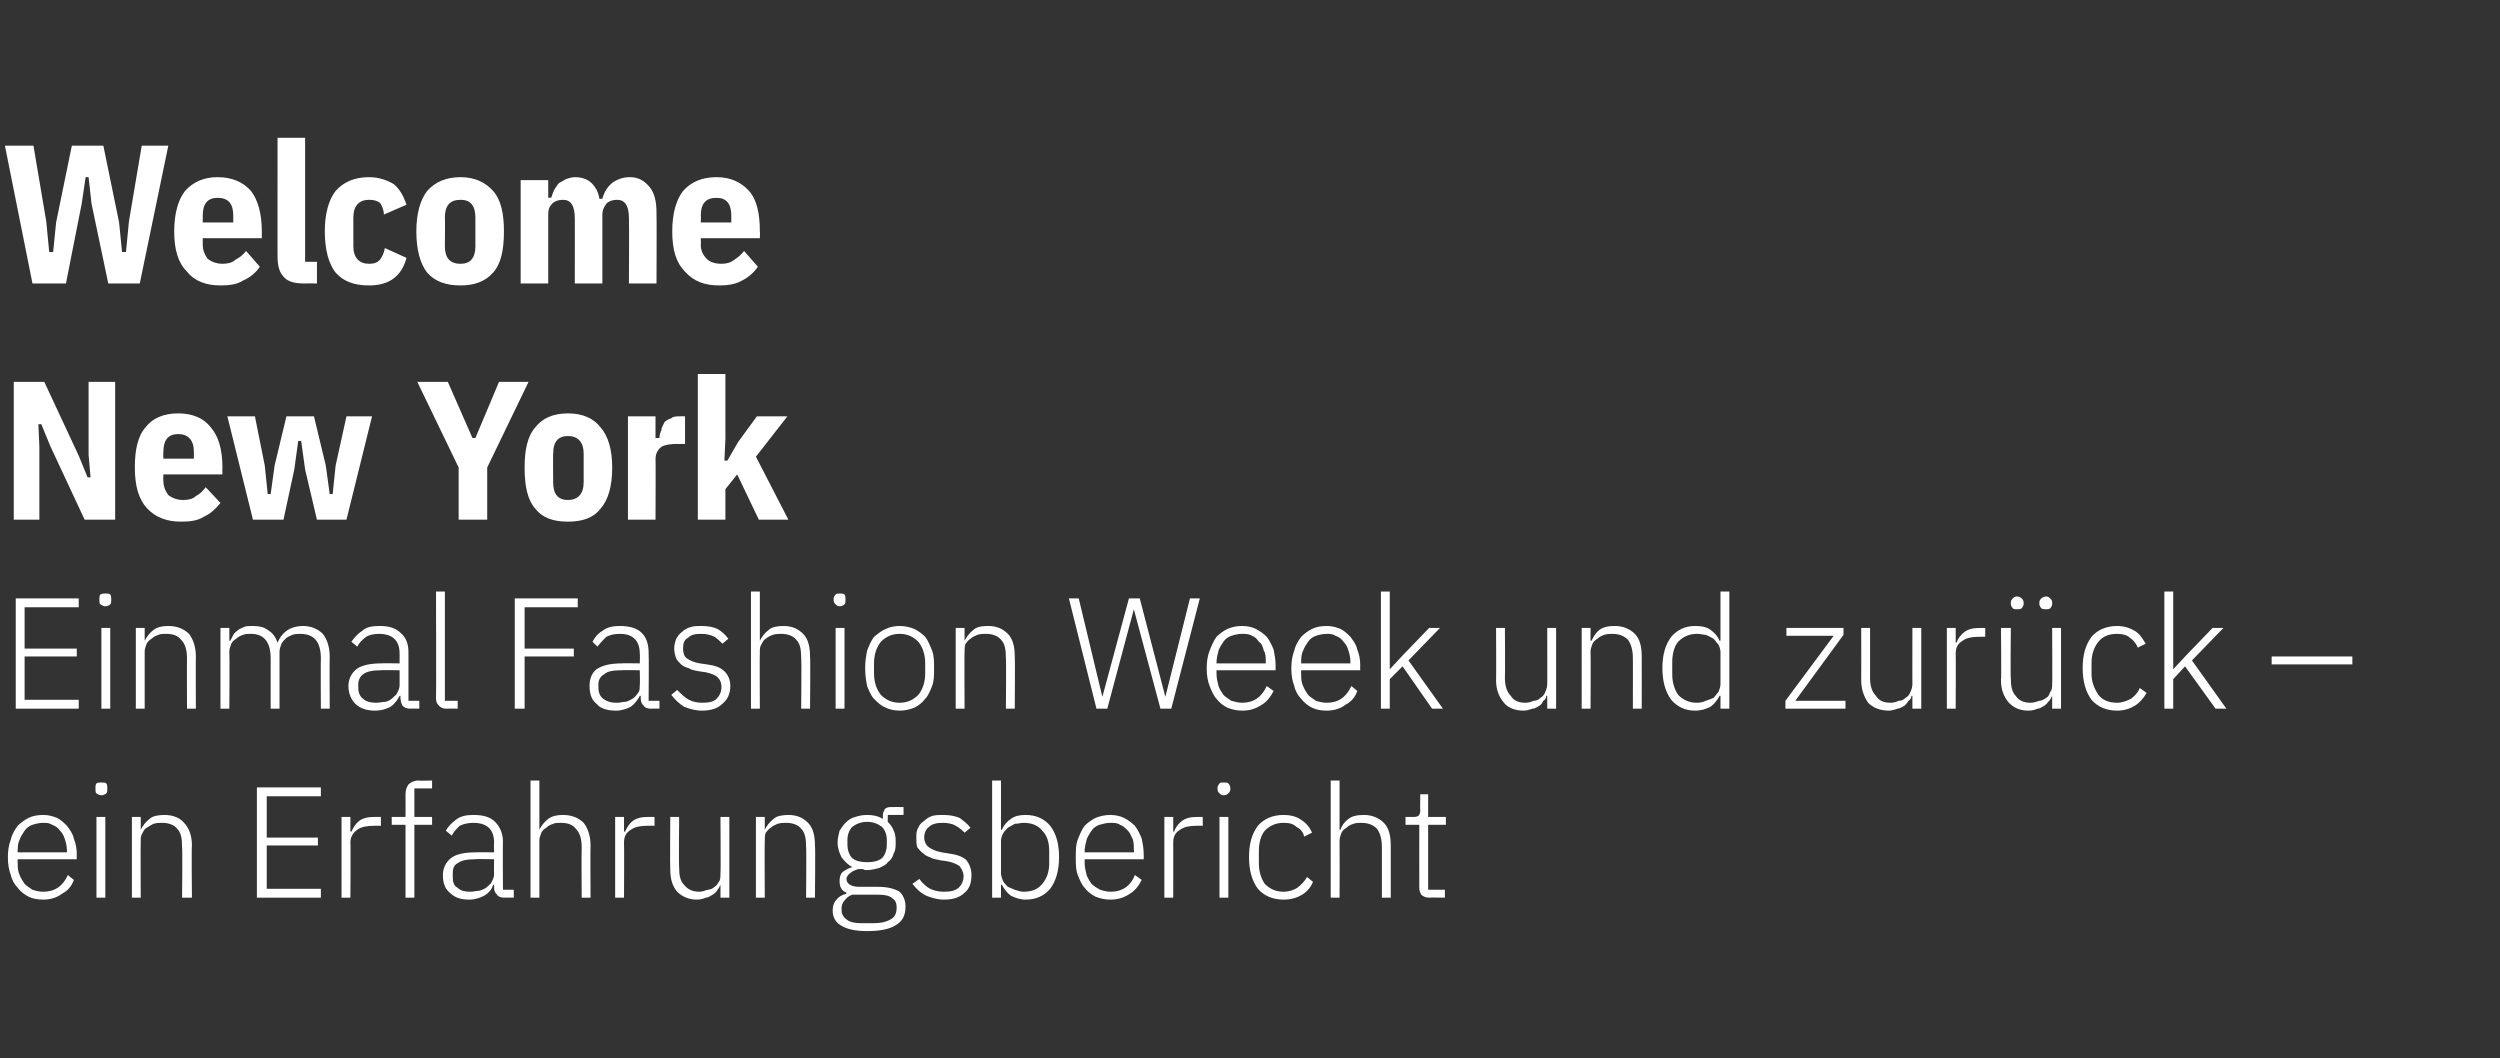 <?xml version="1.0" standalone="no"?><!DOCTYPE svg PUBLIC "-//W3C//DTD SVG 1.1//EN" "http://www.w3.org/Graphics/SVG/1.1/DTD/svg11.dtd"><svg xmlns="http://www.w3.org/2000/svg" version="1.1" width="254px" height="107.5px" viewBox="0 -1 254 107.5" style="top:-1px"><rect x="0" y="-1" width="254" height="107.5" fill="#333333" stroke="none"/>  <desc>Welcome New York Einmal Fashion Week und zur ck – ein Erfahrungsbericht</desc>  <defs/>  <g id="Polygon169394">    <path d="M 4.4 90.4 C 3.8 90.4 3.3 90.3 2.9 90.1 C 2.5 89.9 2.1 89.6 1.8 89.2 C 1.5 88.9 1.2 88.4 1.1 87.9 C 0.9 87.4 0.8 86.8 0.8 86.1 C 0.8 85.4 0.9 84.8 1.1 84.3 C 1.2 83.8 1.5 83.3 1.8 82.9 C 2.1 82.6 2.5 82.3 2.9 82.1 C 3.3 81.9 3.8 81.8 4.4 81.8 C 4.9 81.8 5.3 81.9 5.8 82.1 C 6.2 82.3 6.5 82.6 6.8 82.9 C 7.1 83.3 7.4 83.7 7.5 84.2 C 7.7 84.7 7.8 85.2 7.8 85.8 C 7.78 85.84 7.8 86.3 7.8 86.3 L 1.8 86.3 C 1.8 86.3 1.77 86.68 1.8 86.7 C 1.8 87.1 1.8 87.5 2 87.9 C 2.1 88.2 2.3 88.5 2.5 88.8 C 2.7 89 3 89.2 3.3 89.4 C 3.6 89.5 4 89.6 4.4 89.6 C 5.6 89.6 6.4 89 6.9 87.9 C 6.9 87.9 7.5 88.4 7.5 88.4 C 7.3 89 6.9 89.5 6.3 89.8 C 5.8 90.2 5.1 90.4 4.4 90.4 Z M 4.4 82.6 C 4 82.6 3.6 82.7 3.3 82.8 C 3 82.9 2.7 83.1 2.5 83.4 C 2.3 83.7 2.1 84 2 84.3 C 1.8 84.7 1.8 85.1 1.8 85.5 C 1.77 85.49 1.8 85.6 1.8 85.6 L 6.8 85.6 C 6.8 85.6 6.8 85.44 6.8 85.4 C 6.8 85 6.7 84.6 6.6 84.3 C 6.5 83.9 6.3 83.6 6.1 83.4 C 5.9 83.1 5.6 82.9 5.3 82.8 C 5 82.6 4.7 82.6 4.4 82.6 Z M 10.3 79.8 C 10.1 79.8 9.9 79.7 9.8 79.6 C 9.7 79.5 9.7 79.4 9.7 79.2 C 9.7 79.2 9.7 79 9.7 79 C 9.7 78.9 9.7 78.7 9.8 78.6 C 9.9 78.5 10.1 78.5 10.3 78.5 C 10.5 78.5 10.7 78.5 10.8 78.6 C 10.9 78.7 10.9 78.9 10.9 79 C 10.9 79 10.9 79.2 10.9 79.2 C 10.9 79.4 10.9 79.5 10.8 79.6 C 10.7 79.7 10.5 79.8 10.3 79.8 Z M 9.8 82 L 10.7 82 L 10.7 90.2 L 9.8 90.2 L 9.8 82 Z M 13.4 90.2 L 13.4 82 L 14.3 82 L 14.3 83.3 C 14.3 83.3 14.32 83.28 14.3 83.3 C 14.5 82.9 14.8 82.5 15.2 82.2 C 15.5 81.9 16.1 81.8 16.7 81.8 C 17.6 81.8 18.3 82.1 18.7 82.6 C 19.2 83.1 19.5 83.9 19.5 84.9 C 19.45 84.92 19.5 90.2 19.5 90.2 L 18.5 90.2 C 18.5 90.2 18.55 85.08 18.5 85.1 C 18.5 84.2 18.4 83.6 18 83.2 C 17.7 82.8 17.1 82.6 16.5 82.6 C 16.2 82.6 15.9 82.6 15.6 82.7 C 15.4 82.8 15.2 82.9 14.9 83.1 C 14.7 83.2 14.6 83.4 14.5 83.6 C 14.3 83.9 14.3 84.1 14.3 84.4 C 14.27 84.42 14.3 90.2 14.3 90.2 L 13.4 90.2 Z M 26.1 90.2 L 26.1 79 L 32.6 79 L 32.6 79.9 L 27.1 79.9 L 27.1 84.1 L 32.3 84.1 L 32.3 84.9 L 27.1 84.9 L 27.1 89.3 L 32.6 89.3 L 32.6 90.2 L 26.1 90.2 Z M 34.7 90.2 L 34.7 82 L 35.6 82 L 35.6 83.5 C 35.6 83.5 35.7 83.46 35.7 83.5 C 35.9 83.1 36.1 82.7 36.5 82.4 C 36.9 82.1 37.4 82 38.1 82 C 38.13 81.99 38.7 82 38.7 82 L 38.7 82.9 C 38.7 82.9 37.95 82.88 38 82.9 C 37.3 82.9 36.7 83 36.3 83.3 C 35.9 83.6 35.6 84 35.6 84.6 C 35.64 84.58 35.6 90.2 35.6 90.2 L 34.7 90.2 Z M 41.2 82.8 L 39.8 82.8 L 39.8 82 L 41.2 82 C 41.2 82 41.22 79.7 41.2 79.7 C 41.2 79.3 41.3 79 41.5 78.7 C 41.7 78.5 42.1 78.3 42.5 78.3 C 42.49 78.34 43.9 78.3 43.9 78.3 L 43.9 79.1 L 42.1 79.1 L 42.1 82 L 43.9 82 L 43.9 82.8 L 42.1 82.8 L 42.1 90.2 L 41.2 90.2 L 41.2 82.8 Z M 51.2 90.2 C 50.9 90.2 50.6 90.1 50.5 89.9 C 50.3 89.7 50.2 89.5 50.2 89.2 C 50.22 89.17 50.2 88.9 50.2 88.9 C 50.2 88.9 50.14 88.88 50.1 88.9 C 50 89.3 49.7 89.7 49.2 90 C 48.8 90.2 48.3 90.4 47.7 90.4 C 46.8 90.4 46.2 90.2 45.7 89.7 C 45.2 89.3 45 88.7 45 87.9 C 45 87.2 45.3 86.6 45.8 86.2 C 46.3 85.8 47.1 85.6 48.3 85.6 C 48.3 85.57 50.2 85.6 50.2 85.6 C 50.2 85.6 50.17 84.61 50.2 84.6 C 50.2 83.3 49.5 82.6 48.1 82.6 C 47.6 82.6 47.1 82.7 46.7 82.9 C 46.4 83.2 46.1 83.5 45.9 83.9 C 45.9 83.9 45.3 83.4 45.3 83.4 C 45.5 83 45.9 82.6 46.3 82.3 C 46.8 81.9 47.4 81.8 48.1 81.8 C 49.1 81.8 49.8 82 50.3 82.5 C 50.8 83 51.1 83.7 51.1 84.5 C 51.07 84.54 51.1 89.4 51.1 89.4 L 52.2 89.4 L 52.2 90.2 C 52.2 90.2 51.24 90.18 51.2 90.2 Z M 47.8 89.6 C 48.1 89.6 48.4 89.5 48.7 89.5 C 49 89.4 49.3 89.3 49.5 89.1 C 49.7 88.9 49.9 88.8 50 88.5 C 50.1 88.3 50.2 88.1 50.2 87.8 C 50.17 87.79 50.2 86.3 50.2 86.3 C 50.2 86.3 48.27 86.26 48.3 86.3 C 47.5 86.3 46.9 86.4 46.5 86.7 C 46.1 86.9 46 87.3 46 87.7 C 46 87.7 46 88.1 46 88.1 C 46 88.6 46.1 89 46.5 89.2 C 46.8 89.5 47.2 89.6 47.8 89.6 Z M 53.9 78.3 L 54.8 78.3 L 54.8 83.3 C 54.8 83.3 54.84 83.28 54.8 83.3 C 55 82.9 55.3 82.5 55.7 82.2 C 56.1 81.9 56.6 81.8 57.2 81.8 C 58.1 81.8 58.8 82.1 59.3 82.6 C 59.7 83.1 60 83.9 60 84.9 C 59.97 84.92 60 90.2 60 90.2 L 59.1 90.2 C 59.1 90.2 59.07 85.08 59.1 85.1 C 59.1 84.2 58.9 83.6 58.5 83.2 C 58.2 82.8 57.7 82.6 57 82.6 C 56.7 82.6 56.4 82.6 56.2 82.7 C 55.9 82.8 55.7 82.9 55.5 83.1 C 55.3 83.2 55.1 83.4 55 83.6 C 54.9 83.9 54.8 84.1 54.8 84.4 C 54.79 84.42 54.8 90.2 54.8 90.2 L 53.9 90.2 L 53.9 78.3 Z M 62.5 90.2 L 62.5 82 L 63.4 82 L 63.4 83.5 C 63.4 83.5 63.49 83.46 63.5 83.5 C 63.7 83.1 63.9 82.7 64.3 82.4 C 64.7 82.1 65.2 82 65.9 82 C 65.92 81.99 66.5 82 66.5 82 L 66.5 82.9 C 66.5 82.9 65.74 82.88 65.7 82.9 C 65.1 82.9 64.5 83 64.1 83.3 C 63.6 83.6 63.4 84 63.4 84.6 C 63.43 84.58 63.4 90.2 63.4 90.2 L 62.5 90.2 Z M 73.2 88.9 C 73.2 88.9 73.18 88.88 73.2 88.9 C 73.1 89.1 73 89.3 72.9 89.4 C 72.8 89.6 72.6 89.8 72.4 89.9 C 72.2 90 72 90.2 71.7 90.2 C 71.5 90.3 71.2 90.4 70.8 90.4 C 70 90.4 69.3 90.1 68.8 89.6 C 68.3 89 68.1 88.3 68.1 87.3 C 68.06 87.25 68.1 82 68.1 82 L 69 82 C 69 82 68.96 87.08 69 87.1 C 69 87.9 69.1 88.5 69.5 88.9 C 69.9 89.4 70.4 89.6 71.1 89.6 C 71.3 89.6 71.6 89.5 71.9 89.4 C 72.1 89.4 72.4 89.3 72.6 89.1 C 72.8 89 72.9 88.8 73.1 88.5 C 73.2 88.3 73.2 88 73.2 87.7 C 73.24 87.73 73.2 82 73.2 82 L 74.1 82 L 74.1 90.2 L 73.2 90.2 L 73.2 88.9 Z M 76.8 90.2 L 76.8 82 L 77.7 82 L 77.7 83.3 C 77.7 83.3 77.71 83.28 77.7 83.3 C 77.9 82.9 78.2 82.5 78.6 82.2 C 78.9 81.9 79.5 81.8 80.1 81.8 C 81 81.8 81.6 82.1 82.1 82.6 C 82.6 83.1 82.8 83.9 82.8 84.9 C 82.85 84.92 82.8 90.2 82.8 90.2 L 81.9 90.2 C 81.9 90.2 81.94 85.08 81.9 85.1 C 81.9 84.2 81.8 83.6 81.4 83.2 C 81.1 82.8 80.5 82.6 79.9 82.6 C 79.6 82.6 79.3 82.6 79 82.7 C 78.8 82.8 78.5 82.9 78.3 83.1 C 78.1 83.2 78 83.4 77.8 83.6 C 77.7 83.9 77.7 84.1 77.7 84.4 C 77.67 84.42 77.7 90.2 77.7 90.2 L 76.8 90.2 Z M 92 91.1 C 92 92 91.7 92.6 91 93 C 90.4 93.4 89.4 93.6 88.1 93.6 C 86.9 93.6 86 93.4 85.4 93 C 84.9 92.7 84.6 92.2 84.6 91.5 C 84.6 91.1 84.7 90.7 85 90.4 C 85.2 90.1 85.6 89.9 86 89.8 C 86 89.8 86 89.7 86 89.7 C 85.5 89.5 85.3 89.1 85.3 88.5 C 85.3 88.1 85.4 87.8 85.6 87.6 C 85.9 87.4 86.2 87.2 86.6 87.1 C 86.6 87.1 86.6 87.1 86.6 87.1 C 86.2 86.9 85.8 86.5 85.5 86.1 C 85.3 85.7 85.1 85.2 85.1 84.6 C 85.1 84.2 85.2 83.8 85.3 83.4 C 85.5 83.1 85.7 82.8 85.9 82.6 C 86.2 82.3 86.5 82.1 86.9 82 C 87.2 81.9 87.6 81.8 88.1 81.8 C 88.7 81.8 89.2 81.9 89.7 82.2 C 89.7 82.2 89.7 81.8 89.7 81.8 C 89.7 81.6 89.8 81.4 89.9 81.2 C 90 81.1 90.2 81 90.4 81 C 90.45 80.98 91.8 81 91.8 81 L 91.8 81.8 L 90.2 81.8 C 90.2 81.8 90.19 82.55 90.2 82.5 C 90.5 82.8 90.7 83.1 90.8 83.4 C 91 83.8 91 84.2 91 84.6 C 91 85 91 85.4 90.8 85.7 C 90.7 86.1 90.5 86.4 90.2 86.6 C 90 86.9 89.7 87 89.3 87.2 C 88.9 87.3 88.5 87.4 88.1 87.4 C 87.9 87.4 87.8 87.4 87.7 87.3 C 87.5 87.3 87.4 87.3 87.2 87.3 C 86.9 87.4 86.6 87.5 86.4 87.7 C 86.2 87.8 86 88.1 86 88.3 C 86 88.8 86.5 89.1 87.3 89.1 C 87.3 89.1 89.2 89.1 89.2 89.1 C 90.2 89.1 90.9 89.3 91.4 89.6 C 91.8 90 92 90.5 92 91.1 Z M 91.1 91.2 C 91.1 90.8 91 90.5 90.7 90.3 C 90.4 90 89.9 89.9 89.2 89.9 C 89.2 89.9 86.6 89.9 86.6 89.9 C 86.3 90 86 90.2 85.8 90.5 C 85.6 90.7 85.5 91 85.5 91.3 C 85.5 91.8 85.6 92.1 86 92.4 C 86.3 92.7 86.9 92.8 87.6 92.8 C 87.6 92.8 88.6 92.8 88.6 92.8 C 89.4 92.8 90 92.7 90.5 92.4 C 90.9 92.2 91.1 91.8 91.1 91.2 Z M 88.1 86.6 C 88.7 86.6 89.2 86.5 89.6 86.2 C 89.9 85.9 90.1 85.4 90.1 84.8 C 90.1 84.8 90.1 84.3 90.1 84.3 C 90.1 83.8 89.9 83.3 89.6 83 C 89.2 82.7 88.7 82.5 88.1 82.5 C 87.5 82.5 87 82.7 86.6 83 C 86.3 83.3 86.1 83.8 86.1 84.3 C 86.1 84.3 86.1 84.8 86.1 84.8 C 86.1 85.4 86.3 85.9 86.6 86.2 C 87 86.5 87.5 86.6 88.1 86.6 Z M 95.9 90.4 C 95.2 90.4 94.6 90.2 94.1 90 C 93.5 89.7 93.1 89.3 92.7 88.8 C 92.7 88.8 93.4 88.3 93.4 88.3 C 93.7 88.7 94.1 89.1 94.5 89.3 C 94.9 89.5 95.4 89.6 95.9 89.6 C 96.6 89.6 97 89.5 97.4 89.2 C 97.7 88.9 97.9 88.5 97.9 88 C 97.9 87.6 97.7 87.3 97.5 87 C 97.2 86.8 96.8 86.6 96.2 86.5 C 96.2 86.5 95.5 86.4 95.5 86.4 C 95.2 86.3 94.8 86.3 94.5 86.1 C 94.2 86 94 85.9 93.8 85.7 C 93.5 85.5 93.4 85.3 93.2 85.1 C 93.1 84.8 93.1 84.5 93.1 84.1 C 93.1 83.7 93.1 83.4 93.3 83.1 C 93.4 82.8 93.6 82.6 93.9 82.4 C 94.1 82.2 94.4 82 94.7 81.9 C 95.1 81.8 95.4 81.8 95.8 81.8 C 96.5 81.8 97 81.9 97.5 82.1 C 97.9 82.4 98.3 82.7 98.6 83.1 C 98.6 83.1 98 83.6 98 83.6 C 97.8 83.4 97.5 83.1 97.1 82.9 C 96.8 82.7 96.3 82.6 95.8 82.6 C 95.2 82.6 94.7 82.7 94.4 83 C 94.1 83.2 93.9 83.6 93.9 84.1 C 93.9 84.5 94.1 84.9 94.4 85.1 C 94.7 85.3 95.1 85.5 95.7 85.6 C 95.7 85.6 96.3 85.7 96.3 85.7 C 97.1 85.8 97.8 86 98.2 86.4 C 98.5 86.8 98.7 87.3 98.7 87.9 C 98.7 88.7 98.5 89.3 98 89.7 C 97.5 90.2 96.8 90.4 95.9 90.4 Z M 100.8 78.3 L 101.7 78.3 L 101.7 83.3 C 101.7 83.3 101.78 83.3 101.8 83.3 C 102 82.8 102.3 82.5 102.7 82.2 C 103.1 81.9 103.6 81.8 104.2 81.8 C 105.3 81.8 106.1 82.2 106.7 82.9 C 107.3 83.7 107.6 84.7 107.6 86.1 C 107.6 87.4 107.3 88.5 106.7 89.3 C 106.1 90 105.3 90.4 104.2 90.4 C 103.6 90.4 103.1 90.2 102.7 90 C 102.3 89.7 102 89.3 101.8 88.9 C 101.78 88.87 101.7 88.9 101.7 88.9 L 101.7 90.2 L 100.8 90.2 L 100.8 78.3 Z M 104 89.6 C 104.9 89.6 105.5 89.3 105.9 88.8 C 106.4 88.2 106.6 87.5 106.6 86.7 C 106.6 86.7 106.6 85.5 106.6 85.5 C 106.6 84.6 106.4 83.9 105.9 83.4 C 105.5 82.9 104.9 82.6 104 82.6 C 103.7 82.6 103.4 82.7 103.1 82.7 C 102.9 82.8 102.6 83 102.4 83.1 C 102.2 83.3 102 83.5 101.9 83.7 C 101.8 83.9 101.7 84.2 101.7 84.4 C 101.7 84.4 101.7 87.7 101.7 87.7 C 101.7 88 101.8 88.2 101.9 88.5 C 102 88.7 102.2 88.9 102.4 89.1 C 102.6 89.2 102.9 89.3 103.1 89.4 C 103.4 89.5 103.7 89.6 104 89.6 Z M 112.8 90.4 C 112.3 90.4 111.8 90.3 111.3 90.1 C 110.9 89.9 110.5 89.6 110.2 89.2 C 109.9 88.9 109.7 88.4 109.5 87.9 C 109.3 87.4 109.3 86.8 109.3 86.1 C 109.3 85.4 109.3 84.8 109.5 84.3 C 109.7 83.8 109.9 83.3 110.2 82.9 C 110.5 82.6 110.9 82.3 111.3 82.1 C 111.8 81.9 112.3 81.8 112.8 81.8 C 113.3 81.8 113.8 81.9 114.2 82.1 C 114.6 82.3 115 82.6 115.3 82.9 C 115.6 83.3 115.8 83.7 116 84.2 C 116.1 84.7 116.2 85.2 116.2 85.8 C 116.22 85.84 116.2 86.3 116.2 86.3 L 110.2 86.3 C 110.2 86.3 110.21 86.68 110.2 86.7 C 110.2 87.1 110.3 87.5 110.4 87.9 C 110.5 88.2 110.7 88.5 110.9 88.8 C 111.1 89 111.4 89.2 111.8 89.4 C 112.1 89.5 112.4 89.6 112.9 89.6 C 114 89.6 114.9 89 115.3 87.9 C 115.3 87.9 116 88.4 116 88.4 C 115.7 89 115.3 89.5 114.8 89.8 C 114.2 90.2 113.6 90.4 112.8 90.4 Z M 112.8 82.6 C 112.4 82.6 112.1 82.7 111.7 82.8 C 111.4 82.9 111.1 83.1 110.9 83.4 C 110.7 83.7 110.5 84 110.4 84.3 C 110.3 84.7 110.2 85.1 110.2 85.5 C 110.21 85.49 110.2 85.6 110.2 85.6 L 115.2 85.6 C 115.2 85.6 115.24 85.44 115.2 85.4 C 115.2 85 115.2 84.6 115.1 84.3 C 114.9 83.9 114.8 83.6 114.6 83.4 C 114.3 83.1 114.1 82.9 113.8 82.8 C 113.5 82.6 113.2 82.6 112.8 82.6 Z M 118.3 90.2 L 118.3 82 L 119.2 82 L 119.2 83.5 C 119.2 83.5 119.28 83.46 119.3 83.5 C 119.4 83.1 119.7 82.7 120.1 82.4 C 120.5 82.1 121 82 121.7 82 C 121.7 81.99 122.2 82 122.2 82 L 122.2 82.9 C 122.2 82.9 121.53 82.88 121.5 82.9 C 120.9 82.9 120.3 83 119.9 83.3 C 119.4 83.6 119.2 84 119.2 84.6 C 119.21 84.58 119.2 90.2 119.2 90.2 L 118.3 90.2 Z M 124.3 79.8 C 124.1 79.8 124 79.7 123.9 79.6 C 123.8 79.5 123.7 79.4 123.7 79.2 C 123.7 79.2 123.7 79 123.7 79 C 123.7 78.9 123.8 78.7 123.9 78.6 C 124 78.5 124.1 78.5 124.3 78.5 C 124.6 78.5 124.7 78.5 124.8 78.6 C 124.9 78.7 125 78.9 125 79 C 125 79 125 79.2 125 79.2 C 125 79.4 124.9 79.5 124.8 79.6 C 124.7 79.7 124.6 79.8 124.3 79.8 Z M 123.9 82 L 124.8 82 L 124.8 90.2 L 123.9 90.2 L 123.9 82 Z M 130.4 90.4 C 129.3 90.4 128.4 90 127.8 89.3 C 127.2 88.5 126.9 87.4 126.9 86.1 C 126.9 84.7 127.2 83.7 127.8 82.9 C 128.4 82.2 129.3 81.8 130.4 81.8 C 131.2 81.8 131.8 82 132.2 82.3 C 132.7 82.6 133.1 83.1 133.3 83.6 C 133.3 83.6 132.5 84 132.5 84 C 132.4 83.5 132.1 83.2 131.7 83 C 131.4 82.7 131 82.6 130.4 82.6 C 129.6 82.6 129 82.9 128.5 83.4 C 128.1 83.9 127.9 84.6 127.9 85.5 C 127.9 85.5 127.9 86.7 127.9 86.7 C 127.9 87.5 128.1 88.2 128.5 88.8 C 129 89.3 129.6 89.6 130.4 89.6 C 131 89.6 131.5 89.4 131.8 89.2 C 132.2 88.9 132.5 88.6 132.8 88.1 C 132.8 88.1 133.4 88.6 133.4 88.6 C 133.2 89.1 132.8 89.6 132.3 89.9 C 131.8 90.2 131.2 90.4 130.4 90.4 Z M 135.2 78.3 L 136.1 78.3 L 136.1 83.3 C 136.1 83.3 136.17 83.28 136.2 83.3 C 136.3 82.9 136.6 82.5 137 82.2 C 137.4 81.9 137.9 81.8 138.6 81.8 C 139.4 81.8 140.1 82.1 140.6 82.6 C 141.1 83.1 141.3 83.9 141.3 84.9 C 141.3 84.92 141.3 90.2 141.3 90.2 L 140.4 90.2 C 140.4 90.2 140.4 85.08 140.4 85.1 C 140.4 84.2 140.2 83.6 139.9 83.2 C 139.5 82.8 139 82.6 138.3 82.6 C 138 82.6 137.8 82.6 137.5 82.7 C 137.2 82.8 137 82.9 136.8 83.1 C 136.6 83.2 136.4 83.4 136.3 83.6 C 136.2 83.9 136.1 84.1 136.1 84.4 C 136.12 84.42 136.1 90.2 136.1 90.2 L 135.2 90.2 L 135.2 78.3 Z M 145.2 90.2 C 144.9 90.2 144.6 90.1 144.4 89.9 C 144.3 89.7 144.2 89.5 144.2 89.2 C 144.19 89.17 144.2 82.8 144.2 82.8 L 142.8 82.8 L 142.8 82 C 142.8 82 143.7 81.99 143.7 82 C 143.9 82 144.1 81.9 144.1 81.9 C 144.2 81.8 144.3 81.6 144.3 81.4 C 144.27 81.36 144.3 79.7 144.3 79.7 L 145.1 79.7 L 145.1 82 L 146.9 82 L 146.9 82.8 L 145.1 82.8 L 145.1 89.4 L 146.8 89.4 L 146.8 90.2 C 146.8 90.2 145.19 90.18 145.2 90.2 Z " stroke="none" fill="#fff"/>  </g>  <g id="Polygon169393">    <path d="M 1.6 71 L 1.6 59.8 L 8 59.8 L 8 60.7 L 2.5 60.7 L 2.5 64.9 L 7.8 64.9 L 7.8 65.7 L 2.5 65.7 L 2.5 70.1 L 8 70.1 L 8 71 L 1.6 71 Z M 10.7 60.6 C 10.5 60.6 10.4 60.5 10.2 60.4 C 10.1 60.3 10.1 60.2 10.1 60 C 10.1 60 10.1 59.8 10.1 59.8 C 10.1 59.7 10.1 59.5 10.2 59.4 C 10.4 59.3 10.5 59.3 10.7 59.3 C 10.9 59.3 11.1 59.3 11.2 59.4 C 11.3 59.5 11.3 59.7 11.3 59.8 C 11.3 59.8 11.3 60 11.3 60 C 11.3 60.2 11.3 60.3 11.2 60.4 C 11.1 60.5 10.9 60.6 10.7 60.6 Z M 10.3 62.8 L 11.2 62.8 L 11.2 71 L 10.3 71 L 10.3 62.8 Z M 13.8 71 L 13.8 62.8 L 14.7 62.8 L 14.7 64.1 C 14.7 64.1 14.75 64.08 14.7 64.1 C 14.9 63.7 15.2 63.3 15.6 63 C 16 62.7 16.5 62.6 17.1 62.6 C 18 62.6 18.7 62.9 19.2 63.4 C 19.6 63.9 19.9 64.7 19.9 65.7 C 19.88 65.72 19.9 71 19.9 71 L 19 71 C 19 71 18.98 65.88 19 65.9 C 19 65 18.8 64.4 18.4 64 C 18.1 63.6 17.6 63.4 16.9 63.4 C 16.6 63.4 16.3 63.4 16.1 63.5 C 15.8 63.6 15.6 63.7 15.4 63.9 C 15.2 64 15 64.2 14.9 64.4 C 14.8 64.7 14.7 64.9 14.7 65.2 C 14.7 65.22 14.7 71 14.7 71 L 13.8 71 Z M 22.4 71 L 22.4 62.8 L 23.3 62.8 L 23.3 64.1 C 23.3 64.1 23.38 64.08 23.4 64.1 C 23.5 63.9 23.6 63.7 23.7 63.5 C 23.8 63.3 24 63.2 24.2 63 C 24.3 62.9 24.6 62.8 24.8 62.7 C 25 62.6 25.3 62.6 25.7 62.6 C 26.3 62.6 26.8 62.7 27.2 63 C 27.7 63.3 28 63.7 28.2 64.3 C 28.2 64.3 28.2 64.3 28.2 64.3 C 28.4 63.8 28.7 63.4 29.1 63.1 C 29.5 62.8 30.1 62.6 30.8 62.6 C 31.6 62.6 32.3 62.9 32.8 63.4 C 33.2 63.9 33.5 64.7 33.5 65.7 C 33.47 65.72 33.5 71 33.5 71 L 32.6 71 C 32.6 71 32.57 65.88 32.6 65.9 C 32.6 64.2 31.9 63.4 30.5 63.4 C 30.2 63.4 30 63.4 29.7 63.5 C 29.5 63.6 29.2 63.7 29 63.9 C 28.9 64 28.7 64.2 28.6 64.4 C 28.5 64.7 28.4 64.9 28.4 65.2 C 28.41 65.24 28.4 71 28.4 71 L 27.5 71 C 27.5 71 27.5 65.88 27.5 65.9 C 27.5 64.2 26.8 63.4 25.5 63.4 C 25.2 63.4 24.9 63.4 24.7 63.5 C 24.4 63.6 24.2 63.7 24 63.9 C 23.8 64 23.6 64.2 23.5 64.4 C 23.4 64.7 23.3 64.9 23.3 65.2 C 23.34 65.22 23.3 71 23.3 71 L 22.4 71 Z M 41.7 71 C 41.3 71 41.1 70.9 40.9 70.7 C 40.8 70.5 40.7 70.3 40.7 70 C 40.65 69.97 40.7 69.7 40.7 69.7 C 40.7 69.7 40.58 69.68 40.6 69.7 C 40.4 70.1 40.1 70.5 39.7 70.8 C 39.3 71 38.8 71.2 38.1 71.2 C 37.3 71.2 36.6 71 36.1 70.5 C 35.7 70.1 35.4 69.5 35.4 68.7 C 35.4 68 35.7 67.4 36.2 67 C 36.7 66.6 37.6 66.4 38.7 66.4 C 38.74 66.37 40.6 66.4 40.6 66.4 C 40.6 66.4 40.61 65.41 40.6 65.4 C 40.6 64.1 39.9 63.4 38.5 63.4 C 38 63.4 37.5 63.5 37.2 63.7 C 36.8 64 36.5 64.3 36.3 64.7 C 36.3 64.7 35.7 64.2 35.7 64.2 C 36 63.8 36.3 63.4 36.8 63.1 C 37.2 62.7 37.8 62.6 38.6 62.6 C 39.5 62.6 40.2 62.8 40.7 63.3 C 41.3 63.8 41.5 64.5 41.5 65.3 C 41.51 65.34 41.5 70.2 41.5 70.2 L 42.6 70.2 L 42.6 71 C 42.6 71 41.68 70.98 41.7 71 Z M 38.2 70.4 C 38.6 70.4 38.9 70.3 39.2 70.3 C 39.5 70.2 39.7 70.1 39.9 69.9 C 40.1 69.7 40.3 69.6 40.4 69.3 C 40.5 69.1 40.6 68.9 40.6 68.6 C 40.61 68.59 40.6 67.1 40.6 67.1 C 40.6 67.1 38.71 67.06 38.7 67.1 C 37.9 67.1 37.3 67.2 36.9 67.5 C 36.6 67.7 36.4 68.1 36.4 68.5 C 36.4 68.5 36.4 68.9 36.4 68.9 C 36.4 69.4 36.6 69.8 36.9 70 C 37.2 70.3 37.7 70.4 38.2 70.4 Z M 45.3 71 C 45 71 44.8 70.9 44.6 70.7 C 44.4 70.5 44.3 70.3 44.3 70 C 44.33 69.99 44.3 59.1 44.3 59.1 L 45.2 59.1 L 45.2 70.2 L 46.5 70.2 L 46.5 71 C 46.5 71 45.33 70.98 45.3 71 Z M 52.3 71 L 52.3 59.8 L 58.7 59.8 L 58.7 60.7 L 53.3 60.7 L 53.3 64.9 L 58.3 64.9 L 58.3 65.7 L 53.3 65.7 L 53.3 71 L 52.3 71 Z M 66.1 71 C 65.8 71 65.5 70.9 65.4 70.7 C 65.2 70.5 65.1 70.3 65.1 70 C 65.09 69.97 65.1 69.7 65.1 69.7 C 65.1 69.7 65.01 69.68 65 69.7 C 64.8 70.1 64.5 70.5 64.1 70.8 C 63.7 71 63.2 71.2 62.6 71.2 C 61.7 71.2 61 71 60.6 70.5 C 60.1 70.1 59.9 69.5 59.9 68.7 C 59.9 68 60.1 67.4 60.6 67 C 61.2 66.6 62 66.4 63.2 66.4 C 63.17 66.37 65 66.4 65 66.4 C 65 66.4 65.04 65.41 65 65.4 C 65 64.1 64.3 63.4 63 63.4 C 62.4 63.4 62 63.5 61.6 63.7 C 61.3 64 61 64.3 60.7 64.7 C 60.7 64.7 60.2 64.2 60.2 64.2 C 60.4 63.8 60.7 63.4 61.2 63.1 C 61.7 62.7 62.3 62.6 63 62.6 C 63.9 62.6 64.7 62.8 65.2 63.3 C 65.7 63.8 65.9 64.5 65.9 65.3 C 65.94 65.34 65.9 70.2 65.9 70.2 L 67 70.2 L 67 71 C 67 71 66.12 70.98 66.1 71 Z M 62.7 70.4 C 63 70.4 63.3 70.3 63.6 70.3 C 63.9 70.2 64.1 70.1 64.4 69.9 C 64.6 69.7 64.7 69.6 64.9 69.3 C 65 69.1 65 68.9 65 68.6 C 65.04 68.59 65 67.1 65 67.1 C 65 67.1 63.14 67.06 63.1 67.1 C 62.3 67.1 61.7 67.2 61.4 67.5 C 61 67.7 60.8 68.1 60.8 68.5 C 60.8 68.5 60.8 68.9 60.8 68.9 C 60.8 69.4 61 69.8 61.3 70 C 61.7 70.3 62.1 70.4 62.7 70.4 Z M 71.3 71.2 C 70.6 71.2 70 71 69.5 70.8 C 69 70.5 68.6 70.1 68.2 69.6 C 68.2 69.6 68.8 69.1 68.8 69.1 C 69.2 69.5 69.6 69.9 70 70.1 C 70.4 70.3 70.8 70.4 71.4 70.4 C 72 70.4 72.5 70.3 72.8 70 C 73.1 69.7 73.3 69.3 73.3 68.8 C 73.3 68.4 73.2 68.1 72.9 67.8 C 72.7 67.6 72.2 67.4 71.7 67.3 C 71.7 67.3 71 67.2 71 67.2 C 70.6 67.1 70.3 67.1 70 66.9 C 69.7 66.8 69.4 66.7 69.2 66.5 C 69 66.3 68.8 66.1 68.7 65.9 C 68.6 65.6 68.5 65.3 68.5 64.9 C 68.5 64.5 68.6 64.2 68.7 63.9 C 68.9 63.6 69 63.4 69.3 63.2 C 69.5 63 69.8 62.8 70.2 62.7 C 70.5 62.6 70.9 62.6 71.3 62.6 C 71.9 62.6 72.5 62.7 72.9 62.9 C 73.4 63.2 73.7 63.5 74 63.9 C 74 63.9 73.4 64.4 73.4 64.4 C 73.2 64.2 72.9 63.9 72.6 63.7 C 72.2 63.5 71.8 63.4 71.2 63.4 C 70.6 63.4 70.2 63.5 69.9 63.8 C 69.5 64 69.4 64.4 69.4 64.9 C 69.4 65.3 69.5 65.7 69.8 65.9 C 70.1 66.1 70.5 66.3 71.1 66.4 C 71.1 66.4 71.8 66.5 71.8 66.5 C 72.6 66.6 73.2 66.8 73.6 67.2 C 74 67.6 74.2 68.1 74.2 68.7 C 74.2 69.5 73.9 70.1 73.4 70.5 C 72.9 71 72.2 71.2 71.3 71.2 Z M 76.3 59.1 L 77.2 59.1 L 77.2 64.1 C 77.2 64.1 77.22 64.08 77.2 64.1 C 77.4 63.7 77.7 63.3 78.1 63 C 78.4 62.7 79 62.6 79.6 62.6 C 80.5 62.6 81.1 62.9 81.6 63.4 C 82.1 63.9 82.3 64.7 82.3 65.7 C 82.35 65.72 82.3 71 82.3 71 L 81.4 71 C 81.4 71 81.45 65.88 81.4 65.9 C 81.4 65 81.3 64.4 80.9 64 C 80.6 63.6 80 63.4 79.4 63.4 C 79.1 63.4 78.8 63.4 78.5 63.5 C 78.3 63.6 78 63.7 77.8 63.9 C 77.6 64 77.5 64.2 77.4 64.4 C 77.2 64.7 77.2 64.9 77.2 65.2 C 77.17 65.22 77.2 71 77.2 71 L 76.3 71 L 76.3 59.1 Z M 85.3 60.6 C 85.1 60.6 85 60.5 84.9 60.4 C 84.8 60.3 84.7 60.2 84.7 60 C 84.7 60 84.7 59.8 84.7 59.8 C 84.7 59.7 84.8 59.5 84.9 59.4 C 85 59.3 85.1 59.3 85.3 59.3 C 85.5 59.3 85.7 59.3 85.8 59.4 C 85.9 59.5 85.9 59.7 85.9 59.8 C 85.9 59.8 85.9 60 85.9 60 C 85.9 60.2 85.9 60.3 85.8 60.4 C 85.7 60.5 85.5 60.6 85.3 60.6 Z M 84.9 62.8 L 85.8 62.8 L 85.8 71 L 84.9 71 L 84.9 62.8 Z M 91.4 71.2 C 90.9 71.2 90.4 71.1 90 70.9 C 89.5 70.7 89.2 70.4 88.8 70 C 88.5 69.7 88.3 69.2 88.1 68.7 C 88 68.2 87.9 67.6 87.9 66.9 C 87.9 66.2 88 65.6 88.1 65.1 C 88.3 64.6 88.5 64.1 88.8 63.7 C 89.2 63.4 89.5 63.1 90 62.9 C 90.4 62.7 90.9 62.6 91.4 62.6 C 91.9 62.6 92.4 62.7 92.9 62.9 C 93.3 63.1 93.7 63.4 94 63.7 C 94.3 64.1 94.5 64.6 94.7 65.1 C 94.9 65.6 94.9 66.2 94.9 66.9 C 94.9 67.6 94.9 68.2 94.7 68.7 C 94.5 69.2 94.3 69.7 94 70 C 93.7 70.4 93.3 70.7 92.9 70.9 C 92.4 71.1 91.9 71.2 91.4 71.2 Z M 91.4 70.4 C 92.2 70.4 92.8 70.1 93.3 69.6 C 93.7 69.1 94 68.4 94 67.4 C 94 67.4 94 66.4 94 66.4 C 94 65.4 93.7 64.7 93.3 64.2 C 92.8 63.7 92.2 63.4 91.4 63.4 C 90.6 63.4 90 63.7 89.5 64.2 C 89.1 64.7 88.8 65.4 88.8 66.4 C 88.8 66.4 88.8 67.4 88.8 67.4 C 88.8 68.4 89.1 69.1 89.5 69.6 C 90 70.1 90.6 70.4 91.4 70.4 Z M 97.1 71 L 97.1 62.8 L 98 62.8 L 98 64.1 C 98 64.1 98.01 64.08 98 64.1 C 98.2 63.7 98.5 63.3 98.9 63 C 99.2 62.7 99.7 62.6 100.4 62.6 C 101.3 62.6 101.9 62.9 102.4 63.4 C 102.9 63.9 103.1 64.7 103.1 65.7 C 103.14 65.72 103.1 71 103.1 71 L 102.2 71 C 102.2 71 102.24 65.88 102.2 65.9 C 102.2 65 102.1 64.4 101.7 64 C 101.4 63.6 100.8 63.4 100.2 63.4 C 99.9 63.4 99.6 63.4 99.3 63.5 C 99.1 63.6 98.8 63.7 98.6 63.9 C 98.4 64 98.3 64.2 98.1 64.4 C 98 64.7 98 64.9 98 65.2 C 97.97 65.22 98 71 98 71 L 97.1 71 Z M 111.4 71 L 108.6 59.8 L 109.6 59.8 L 112 69.8 L 112 69.8 L 114.7 59.8 L 115.8 59.8 L 118.4 69.8 L 118.4 69.8 L 120.9 59.8 L 121.9 59.8 L 119 71 L 117.9 71 L 115.2 60.9 L 115.2 60.9 L 112.5 71 L 111.4 71 Z M 126.2 71.2 C 125.7 71.2 125.2 71.1 124.7 70.9 C 124.3 70.7 123.9 70.4 123.6 70 C 123.3 69.7 123.1 69.2 122.9 68.7 C 122.7 68.2 122.6 67.6 122.6 66.9 C 122.6 66.2 122.7 65.6 122.9 65.1 C 123.1 64.6 123.3 64.1 123.6 63.7 C 123.9 63.4 124.3 63.1 124.7 62.9 C 125.2 62.7 125.6 62.6 126.2 62.6 C 126.7 62.6 127.2 62.7 127.6 62.9 C 128 63.1 128.4 63.4 128.7 63.7 C 129 64.1 129.2 64.5 129.4 65 C 129.5 65.5 129.6 66 129.6 66.6 C 129.6 66.64 129.6 67.1 129.6 67.1 L 123.6 67.1 C 123.6 67.1 123.6 67.48 123.6 67.5 C 123.6 67.9 123.7 68.3 123.8 68.7 C 123.9 69 124.1 69.3 124.3 69.6 C 124.5 69.8 124.8 70 125.1 70.2 C 125.5 70.3 125.8 70.4 126.2 70.4 C 127.4 70.4 128.2 69.8 128.7 68.7 C 128.7 68.7 129.4 69.2 129.4 69.2 C 129.1 69.8 128.7 70.3 128.2 70.6 C 127.6 71 127 71.2 126.2 71.2 Z M 126.2 63.4 C 125.8 63.4 125.4 63.5 125.1 63.6 C 124.8 63.7 124.5 63.9 124.3 64.2 C 124.1 64.5 123.9 64.8 123.8 65.1 C 123.7 65.5 123.6 65.9 123.6 66.3 C 123.6 66.29 123.6 66.4 123.6 66.4 L 128.6 66.4 C 128.6 66.4 128.62 66.24 128.6 66.2 C 128.6 65.8 128.6 65.4 128.4 65.1 C 128.3 64.7 128.2 64.4 127.9 64.2 C 127.7 63.9 127.5 63.7 127.2 63.6 C 126.9 63.4 126.5 63.4 126.2 63.4 Z M 134.8 71.2 C 134.2 71.2 133.7 71.1 133.3 70.9 C 132.9 70.7 132.5 70.4 132.2 70 C 131.9 69.7 131.6 69.2 131.5 68.7 C 131.3 68.2 131.2 67.6 131.2 66.9 C 131.2 66.2 131.3 65.6 131.5 65.1 C 131.6 64.6 131.9 64.1 132.2 63.7 C 132.5 63.4 132.9 63.1 133.3 62.9 C 133.7 62.7 134.2 62.6 134.8 62.6 C 135.3 62.6 135.7 62.7 136.2 62.9 C 136.6 63.1 136.9 63.4 137.2 63.7 C 137.5 64.1 137.8 64.5 137.9 65 C 138.1 65.5 138.2 66 138.2 66.6 C 138.18 66.64 138.2 67.1 138.2 67.1 L 132.2 67.1 C 132.2 67.1 132.18 67.48 132.2 67.5 C 132.2 67.9 132.2 68.3 132.4 68.7 C 132.5 69 132.7 69.3 132.9 69.6 C 133.1 69.8 133.4 70 133.7 70.2 C 134 70.3 134.4 70.4 134.8 70.4 C 136 70.4 136.8 69.8 137.3 68.7 C 137.3 68.7 137.9 69.2 137.9 69.2 C 137.7 69.8 137.3 70.3 136.7 70.6 C 136.2 71 135.5 71.2 134.8 71.2 Z M 134.8 63.4 C 134.4 63.4 134 63.5 133.7 63.6 C 133.4 63.7 133.1 63.9 132.9 64.2 C 132.7 64.5 132.5 64.8 132.4 65.1 C 132.2 65.5 132.2 65.9 132.2 66.3 C 132.18 66.29 132.2 66.4 132.2 66.4 L 137.2 66.4 C 137.2 66.4 137.2 66.24 137.2 66.2 C 137.2 65.8 137.1 65.4 137 65.1 C 136.9 64.7 136.7 64.4 136.5 64.2 C 136.3 63.9 136 63.7 135.7 63.6 C 135.4 63.4 135.1 63.4 134.8 63.4 Z M 140.3 59.1 L 141.2 59.1 L 141.2 67 L 141.2 67 L 142.5 65.6 L 145.2 62.8 L 146.3 62.8 L 143.1 66.1 L 146.6 71 L 145.5 71 L 142.5 66.7 L 141.2 68 L 141.2 71 L 140.3 71 L 140.3 59.1 Z M 157.2 69.7 C 157.2 69.7 157.14 69.68 157.1 69.7 C 157.1 69.9 157 70.1 156.8 70.2 C 156.7 70.4 156.6 70.6 156.4 70.7 C 156.2 70.8 156 71 155.7 71 C 155.4 71.1 155.1 71.2 154.8 71.2 C 153.9 71.2 153.2 70.9 152.8 70.4 C 152.3 69.8 152 69.1 152 68.1 C 152.03 68.05 152 62.8 152 62.8 L 152.9 62.8 C 152.9 62.8 152.93 67.88 152.9 67.9 C 152.9 68.7 153.1 69.3 153.5 69.7 C 153.8 70.2 154.3 70.4 155 70.4 C 155.3 70.4 155.6 70.3 155.8 70.2 C 156.1 70.2 156.3 70.1 156.5 69.9 C 156.7 69.8 156.9 69.6 157 69.3 C 157.1 69.1 157.2 68.8 157.2 68.5 C 157.21 68.53 157.2 62.8 157.2 62.8 L 158.1 62.8 L 158.1 71 L 157.2 71 L 157.2 69.7 Z M 160.7 71 L 160.7 62.8 L 161.6 62.8 L 161.6 64.1 C 161.6 64.1 161.68 64.08 161.7 64.1 C 161.9 63.7 162.1 63.3 162.5 63 C 162.9 62.7 163.4 62.6 164.1 62.6 C 164.9 62.6 165.6 62.9 166.1 63.4 C 166.6 63.9 166.8 64.7 166.8 65.7 C 166.81 65.72 166.8 71 166.8 71 L 165.9 71 C 165.9 71 165.91 65.88 165.9 65.9 C 165.9 65 165.7 64.4 165.4 64 C 165 63.6 164.5 63.4 163.8 63.4 C 163.5 63.4 163.3 63.4 163 63.5 C 162.7 63.6 162.5 63.7 162.3 63.9 C 162.1 64 161.9 64.2 161.8 64.4 C 161.7 64.7 161.6 64.9 161.6 65.2 C 161.63 65.22 161.6 71 161.6 71 L 160.7 71 Z M 174.8 69.7 C 174.8 69.7 174.7 69.67 174.7 69.7 C 174.5 70.1 174.2 70.5 173.8 70.8 C 173.4 71 172.9 71.2 172.2 71.2 C 171.2 71.2 170.4 70.8 169.8 70.1 C 169.2 69.3 168.9 68.2 168.9 66.9 C 168.9 65.5 169.2 64.5 169.8 63.7 C 170.4 63 171.2 62.6 172.2 62.6 C 172.9 62.6 173.4 62.7 173.8 63 C 174.2 63.3 174.5 63.6 174.7 64.1 C 174.7 64.1 174.8 64.1 174.8 64.1 L 174.8 59.1 L 175.7 59.1 L 175.7 71 L 174.8 71 L 174.8 69.7 Z M 172.4 70.4 C 172.8 70.4 173.1 70.3 173.3 70.2 C 173.6 70.1 173.9 70 174.1 69.9 C 174.3 69.7 174.4 69.5 174.6 69.3 C 174.7 69 174.8 68.8 174.8 68.5 C 174.8 68.5 174.8 65.2 174.8 65.2 C 174.8 65 174.7 64.7 174.6 64.5 C 174.4 64.3 174.3 64.1 174.1 63.9 C 173.9 63.8 173.6 63.6 173.3 63.5 C 173.1 63.5 172.8 63.4 172.4 63.4 C 171.6 63.4 171 63.7 170.5 64.2 C 170.1 64.7 169.9 65.4 169.9 66.3 C 169.9 66.3 169.9 67.5 169.9 67.5 C 169.9 68.3 170.1 69 170.5 69.6 C 171 70.1 171.6 70.4 172.4 70.4 Z M 181.4 71 L 181.4 70.2 L 186.3 63.6 L 181.5 63.6 L 181.5 62.8 L 187.3 62.8 L 187.3 63.5 L 182.4 70.2 L 187.5 70.2 L 187.5 71 L 181.4 71 Z M 194.3 69.7 C 194.3 69.7 194.23 69.68 194.2 69.7 C 194.2 69.9 194.1 70.1 193.9 70.2 C 193.8 70.4 193.6 70.6 193.5 70.7 C 193.3 70.8 193 71 192.8 71 C 192.5 71.1 192.2 71.2 191.9 71.2 C 191 71.2 190.3 70.9 189.8 70.4 C 189.4 69.8 189.1 69.1 189.1 68.1 C 189.11 68.05 189.1 62.8 189.1 62.8 L 190 62.8 C 190 62.8 190.01 67.88 190 67.9 C 190 68.7 190.2 69.3 190.6 69.7 C 190.9 70.2 191.4 70.4 192.1 70.4 C 192.4 70.4 192.7 70.3 192.9 70.2 C 193.2 70.2 193.4 70.1 193.6 69.9 C 193.8 69.8 194 69.6 194.1 69.3 C 194.2 69.1 194.3 68.8 194.3 68.5 C 194.29 68.53 194.3 62.8 194.3 62.8 L 195.2 62.8 L 195.2 71 L 194.3 71 L 194.3 69.7 Z M 197.8 71 L 197.8 62.8 L 198.7 62.8 L 198.7 64.3 C 198.7 64.3 198.78 64.26 198.8 64.3 C 198.9 63.9 199.2 63.5 199.6 63.2 C 200 62.9 200.5 62.8 201.2 62.8 C 201.2 62.79 201.7 62.8 201.7 62.8 L 201.7 63.7 C 201.7 63.7 201.03 63.68 201 63.7 C 200.4 63.7 199.8 63.8 199.4 64.1 C 198.9 64.4 198.7 64.8 198.7 65.4 C 198.72 65.38 198.7 71 198.7 71 L 197.8 71 Z M 208.5 69.7 C 208.5 69.7 208.46 69.68 208.5 69.7 C 208.4 69.9 208.3 70.1 208.2 70.2 C 208 70.4 207.9 70.6 207.7 70.7 C 207.5 70.8 207.3 71 207 71 C 206.8 71.1 206.5 71.2 206.1 71.2 C 205.2 71.2 204.6 70.9 204.1 70.4 C 203.6 69.8 203.3 69.1 203.3 68.1 C 203.35 68.05 203.3 62.8 203.3 62.8 L 204.3 62.8 C 204.3 62.8 204.25 67.88 204.3 67.9 C 204.3 68.7 204.4 69.3 204.8 69.7 C 205.1 70.2 205.7 70.4 206.3 70.4 C 206.6 70.4 206.9 70.3 207.2 70.2 C 207.4 70.2 207.6 70.1 207.9 69.9 C 208.1 69.8 208.2 69.6 208.3 69.3 C 208.5 69.1 208.5 68.8 208.5 68.5 C 208.53 68.53 208.5 62.8 208.5 62.8 L 209.4 62.8 L 209.4 71 L 208.5 71 L 208.5 69.7 Z M 204.9 60.9 C 204.7 60.9 204.6 60.9 204.5 60.8 C 204.4 60.7 204.3 60.5 204.3 60.4 C 204.3 60.4 204.3 60.2 204.3 60.2 C 204.3 60 204.4 59.9 204.5 59.8 C 204.6 59.7 204.7 59.6 204.9 59.6 C 205.2 59.6 205.3 59.7 205.4 59.8 C 205.5 59.9 205.6 60 205.6 60.2 C 205.6 60.2 205.6 60.4 205.6 60.4 C 205.6 60.5 205.5 60.7 205.4 60.8 C 205.3 60.9 205.2 60.9 204.9 60.9 Z M 207.9 60.9 C 207.7 60.9 207.5 60.9 207.4 60.8 C 207.3 60.7 207.2 60.5 207.2 60.4 C 207.2 60.4 207.2 60.2 207.2 60.2 C 207.2 60 207.3 59.9 207.4 59.8 C 207.5 59.7 207.7 59.6 207.9 59.6 C 208.1 59.6 208.2 59.7 208.3 59.8 C 208.4 59.9 208.5 60 208.5 60.2 C 208.5 60.2 208.5 60.4 208.5 60.4 C 208.5 60.5 208.4 60.7 208.3 60.8 C 208.2 60.9 208.1 60.9 207.9 60.9 Z M 215.1 71.2 C 214 71.2 213.1 70.8 212.5 70.1 C 211.9 69.3 211.6 68.2 211.6 66.9 C 211.6 65.5 211.9 64.5 212.5 63.7 C 213.1 63 214 62.6 215.1 62.6 C 215.8 62.6 216.4 62.8 216.9 63.1 C 217.4 63.4 217.7 63.9 218 64.4 C 218 64.4 217.2 64.8 217.2 64.8 C 217 64.3 216.7 64 216.4 63.8 C 216.1 63.5 215.6 63.4 215.1 63.4 C 214.2 63.4 213.6 63.7 213.2 64.2 C 212.8 64.7 212.5 65.4 212.5 66.3 C 212.5 66.3 212.5 67.5 212.5 67.5 C 212.5 68.3 212.8 69 213.2 69.6 C 213.6 70.1 214.2 70.4 215.1 70.4 C 215.6 70.4 216.1 70.2 216.5 70 C 216.9 69.7 217.2 69.4 217.4 68.9 C 217.4 68.9 218.1 69.4 218.1 69.4 C 217.8 69.9 217.4 70.4 216.9 70.7 C 216.4 71 215.8 71.2 215.1 71.2 Z M 219.9 59.1 L 220.8 59.1 L 220.8 67 L 220.8 67 L 222.1 65.6 L 224.8 62.8 L 225.9 62.8 L 222.7 66.1 L 226.2 71 L 225.1 71 L 222 66.7 L 220.8 68 L 220.8 71 L 219.9 71 L 219.9 59.1 Z M 230.8 66.5 L 230.8 65.7 L 239 65.7 L 239 66.5 L 230.8 66.5 Z " stroke="none" fill="#fff"/>  </g>  <g id="Polygon169392">    <path d="M 5.1 44.3 L 4.2 42.1 L 3.9 42.1 L 4 44.4 L 4 51.8 L 1.4 51.8 L 1.4 37.8 L 4.5 37.8 L 8 45.3 L 8.9 47.5 L 9.2 47.5 L 9 45.2 L 9 37.8 L 11.7 37.8 L 11.7 51.8 L 8.6 51.8 L 5.1 44.3 Z M 18.4 52 C 17 52 15.8 51.6 14.9 50.6 C 14.1 49.7 13.7 48.4 13.7 46.5 C 13.7 44.7 14 43.3 14.8 42.4 C 15.5 41.5 16.6 41 18.1 41 C 19.6 41 20.7 41.5 21.4 42.4 C 22.2 43.3 22.6 44.7 22.6 46.5 C 22.57 46.52 22.6 47.2 22.6 47.2 L 16.6 47.2 C 16.6 47.2 16.57 47.86 16.6 47.9 C 16.6 48.4 16.8 48.9 17.1 49.3 C 17.5 49.6 18 49.8 18.6 49.8 C 19.1 49.8 19.6 49.7 19.9 49.4 C 20.3 49.2 20.6 48.9 20.9 48.5 C 20.9 48.5 22.4 50.1 22.4 50.1 C 21.9 50.7 21.4 51.2 20.7 51.5 C 20.1 51.9 19.3 52 18.4 52 Z M 19.7 44.9 C 19.7 43.7 19.1 43.1 18.1 43.1 C 17.1 43.1 16.6 43.7 16.6 44.9 C 16.57 44.92 16.6 45.6 16.6 45.6 L 19.7 45.6 L 19.7 44.9 C 19.7 44.9 19.65 44.92 19.7 44.9 Z M 23.1 41.3 L 25.9 41.3 L 26.9 46.3 L 27.2 49.2 L 27.5 49.2 L 27.9 46.3 L 29.1 41.3 L 31.9 41.3 L 33.1 46.3 L 33.5 49.2 L 33.8 49.2 L 34.1 46.3 L 35.2 41.3 L 37.8 41.3 L 35.2 51.8 L 32.2 51.8 L 31 46.7 L 30.6 43.8 L 30.3 43.8 L 29.9 46.7 L 28.8 51.8 L 25.7 51.8 L 23.1 41.3 Z M 46.6 51.8 L 46.6 46.5 L 42.4 37.8 L 45.5 37.8 L 48 43.5 L 48.3 43.5 L 50.7 37.8 L 53.7 37.8 L 49.5 46.5 L 49.5 51.8 L 46.6 51.8 Z M 57.7 52 C 56.2 52 55.1 51.6 54.4 50.7 C 53.6 49.8 53.3 48.4 53.3 46.5 C 53.3 44.7 53.6 43.3 54.4 42.4 C 55.1 41.5 56.2 41 57.7 41 C 59.2 41 60.3 41.5 61 42.4 C 61.8 43.3 62.2 44.7 62.2 46.5 C 62.2 48.4 61.8 49.8 61 50.7 C 60.3 51.6 59.2 52 57.7 52 Z M 56.2 48 C 56.2 49.2 56.7 49.8 57.7 49.8 C 58.7 49.8 59.3 49.2 59.3 48 C 59.3 48 59.3 45.1 59.3 45.1 C 59.3 43.9 58.7 43.3 57.7 43.3 C 56.7 43.3 56.2 43.9 56.2 45.1 C 56.18 45.06 56.2 48 56.2 48 C 56.2 48 56.18 48 56.2 48 Z M 63.8 51.8 L 63.8 41.3 L 66.6 41.3 L 66.6 43.5 C 66.6 43.5 66.95 43.52 67 43.5 C 67 43.2 67.1 42.9 67.2 42.7 C 67.2 42.4 67.4 42.2 67.5 41.9 C 67.7 41.7 67.9 41.6 68.2 41.5 C 68.4 41.3 68.7 41.3 69.1 41.3 C 69.07 41.28 69.6 41.3 69.6 41.3 L 69.6 44.1 C 69.6 44.1 68.85 44.12 68.9 44.1 C 68.1 44.1 67.5 44.2 67.2 44.4 C 66.8 44.7 66.6 45.1 66.6 45.7 C 66.63 45.66 66.6 51.8 66.6 51.8 L 63.8 51.8 Z M 70.9 37 L 73.7 37 L 73.7 43.6 L 73.6 45.8 L 73.9 45.8 L 75 43.9 L 76.9 41.3 L 80 41.3 L 76.8 45.4 L 80.1 51.8 L 77.1 51.8 L 74.9 47.2 L 73.7 48.7 L 73.7 51.8 L 70.9 51.8 L 70.9 37 Z " stroke="none" fill="#fff"/>  </g>  <g id="Polygon169391">    <path d="M 3.3 27.8 L 0.5 13.8 L 3.4 13.8 L 4.7 21.5 L 5 24.6 L 5.4 24.6 L 5.7 21.6 L 7.3 13.8 L 10.5 13.8 L 12.1 21.6 L 12.4 24.6 L 12.8 24.6 L 13.1 21.5 L 14.4 13.8 L 17.1 13.8 L 14.2 27.8 L 11 27.8 L 9.3 19.7 L 9 17 L 8.7 17 L 8.3 19.7 L 6.7 27.8 L 3.3 27.8 Z M 22.4 28 C 21 28 19.8 27.6 19 26.6 C 18.1 25.7 17.7 24.4 17.7 22.5 C 17.7 20.7 18.1 19.3 18.8 18.4 C 19.6 17.5 20.7 17 22.1 17 C 23.6 17 24.7 17.5 25.5 18.4 C 26.2 19.3 26.6 20.7 26.6 22.5 C 26.6 22.52 26.6 23.2 26.6 23.2 L 20.6 23.2 C 20.6 23.2 20.6 23.86 20.6 23.9 C 20.6 24.4 20.8 24.9 21.1 25.3 C 21.5 25.6 22 25.8 22.6 25.8 C 23.1 25.8 23.6 25.7 23.9 25.4 C 24.3 25.2 24.7 24.9 25 24.5 C 25 24.5 26.4 26.1 26.4 26.1 C 26 26.7 25.4 27.2 24.7 27.5 C 24.1 27.9 23.3 28 22.4 28 Z M 23.7 20.9 C 23.7 19.7 23.2 19.1 22.1 19.1 C 21.1 19.1 20.6 19.7 20.6 20.9 C 20.6 20.92 20.6 21.6 20.6 21.6 L 23.7 21.6 L 23.7 20.9 C 23.7 20.9 23.68 20.92 23.7 20.9 Z M 30.9 27.8 C 29.9 27.8 29.2 27.6 28.8 27.1 C 28.4 26.7 28.2 26 28.2 25.1 C 28.19 25.14 28.2 13 28.2 13 L 31 13 L 31 25.6 L 32.2 25.6 L 32.2 27.8 C 32.2 27.8 30.91 27.78 30.9 27.8 Z M 41.3 25.2 C 40.8 27.1 39.5 28 37.5 28 C 36 28 34.9 27.6 34.1 26.7 C 33.4 25.8 33 24.4 33 22.5 C 33 20.7 33.4 19.3 34.1 18.4 C 34.9 17.5 36 17 37.5 17 C 38.5 17 39.3 17.3 40 17.7 C 40.6 18.2 41 18.9 41.3 19.8 C 41.3 19.8 39 20.8 39 20.8 C 39 20.3 38.8 19.9 38.6 19.6 C 38.3 19.4 38 19.3 37.5 19.3 C 36.5 19.3 35.9 19.9 35.9 21.1 C 35.9 21.1 35.9 24 35.9 24 C 35.9 25.2 36.5 25.8 37.5 25.8 C 38 25.8 38.3 25.7 38.6 25.4 C 38.8 25.1 39 24.8 39.1 24.2 C 39.15 24.22 41.3 25.2 41.3 25.2 C 41.3 25.2 41.33 25.18 41.3 25.2 Z M 46.8 28 C 45.3 28 44.2 27.6 43.4 26.7 C 42.7 25.8 42.3 24.4 42.3 22.5 C 42.3 20.7 42.7 19.3 43.4 18.4 C 44.2 17.5 45.3 17 46.8 17 C 48.2 17 49.3 17.5 50.1 18.4 C 50.9 19.3 51.2 20.7 51.2 22.5 C 51.2 24.4 50.9 25.8 50.1 26.7 C 49.3 27.6 48.2 28 46.8 28 Z M 45.2 24 C 45.2 25.2 45.7 25.8 46.8 25.8 C 47.8 25.8 48.3 25.2 48.3 24 C 48.3 24 48.3 21.1 48.3 21.1 C 48.3 19.9 47.8 19.3 46.8 19.3 C 45.7 19.3 45.2 19.9 45.2 21.1 C 45.23 21.06 45.2 24 45.2 24 C 45.2 24 45.23 24 45.2 24 Z M 52.9 27.8 L 52.9 17.3 L 55.7 17.3 L 55.7 19.1 C 55.7 19.1 56.01 19.06 56 19.1 C 56.1 18.8 56.2 18.5 56.3 18.3 C 56.5 18 56.6 17.8 56.8 17.6 C 57 17.5 57.3 17.3 57.5 17.2 C 57.8 17.1 58.1 17 58.4 17 C 59.1 17 59.7 17.2 60.1 17.6 C 60.5 18 60.8 18.5 60.9 19.2 C 60.9 19.2 61.2 19.2 61.2 19.2 C 61.4 18.4 61.8 17.9 62.3 17.5 C 62.8 17.2 63.3 17 64 17 C 64.9 17 65.5 17.4 66 18 C 66.5 18.6 66.7 19.5 66.7 20.6 C 66.73 20.64 66.7 27.8 66.7 27.8 L 63.9 27.8 C 63.9 27.8 63.93 21.18 63.9 21.2 C 63.9 19.9 63.5 19.3 62.7 19.3 C 62.3 19.3 61.9 19.4 61.6 19.7 C 61.4 20 61.2 20.3 61.2 20.8 C 61.21 20.8 61.2 27.8 61.2 27.8 L 58.4 27.8 C 58.4 27.8 58.41 21.18 58.4 21.2 C 58.4 19.9 58 19.3 57.2 19.3 C 56.8 19.3 56.4 19.4 56.1 19.7 C 55.8 20 55.7 20.3 55.7 20.8 C 55.69 20.8 55.7 27.8 55.7 27.8 L 52.9 27.8 Z M 73.1 28 C 71.6 28 70.5 27.6 69.6 26.6 C 68.7 25.7 68.3 24.4 68.3 22.5 C 68.3 20.7 68.7 19.3 69.4 18.4 C 70.2 17.5 71.3 17 72.8 17 C 74.2 17 75.3 17.5 76.1 18.4 C 76.9 19.3 77.2 20.7 77.2 22.5 C 77.23 22.52 77.2 23.2 77.2 23.2 L 71.2 23.2 C 71.2 23.2 71.23 23.86 71.2 23.9 C 71.2 24.4 71.4 24.9 71.8 25.3 C 72.1 25.6 72.6 25.8 73.3 25.8 C 73.8 25.8 74.2 25.7 74.6 25.4 C 74.9 25.2 75.3 24.9 75.6 24.5 C 75.6 24.5 77 26.1 77 26.1 C 76.6 26.7 76 27.2 75.4 27.5 C 74.7 27.9 73.9 28 73.1 28 Z M 74.3 20.9 C 74.3 19.7 73.8 19.1 72.8 19.1 C 71.7 19.1 71.2 19.7 71.2 20.9 C 71.23 20.92 71.2 21.6 71.2 21.6 L 74.3 21.6 L 74.3 20.9 C 74.3 20.9 74.31 20.92 74.3 20.9 Z " stroke="none" fill="#fff"/>  </g></svg>